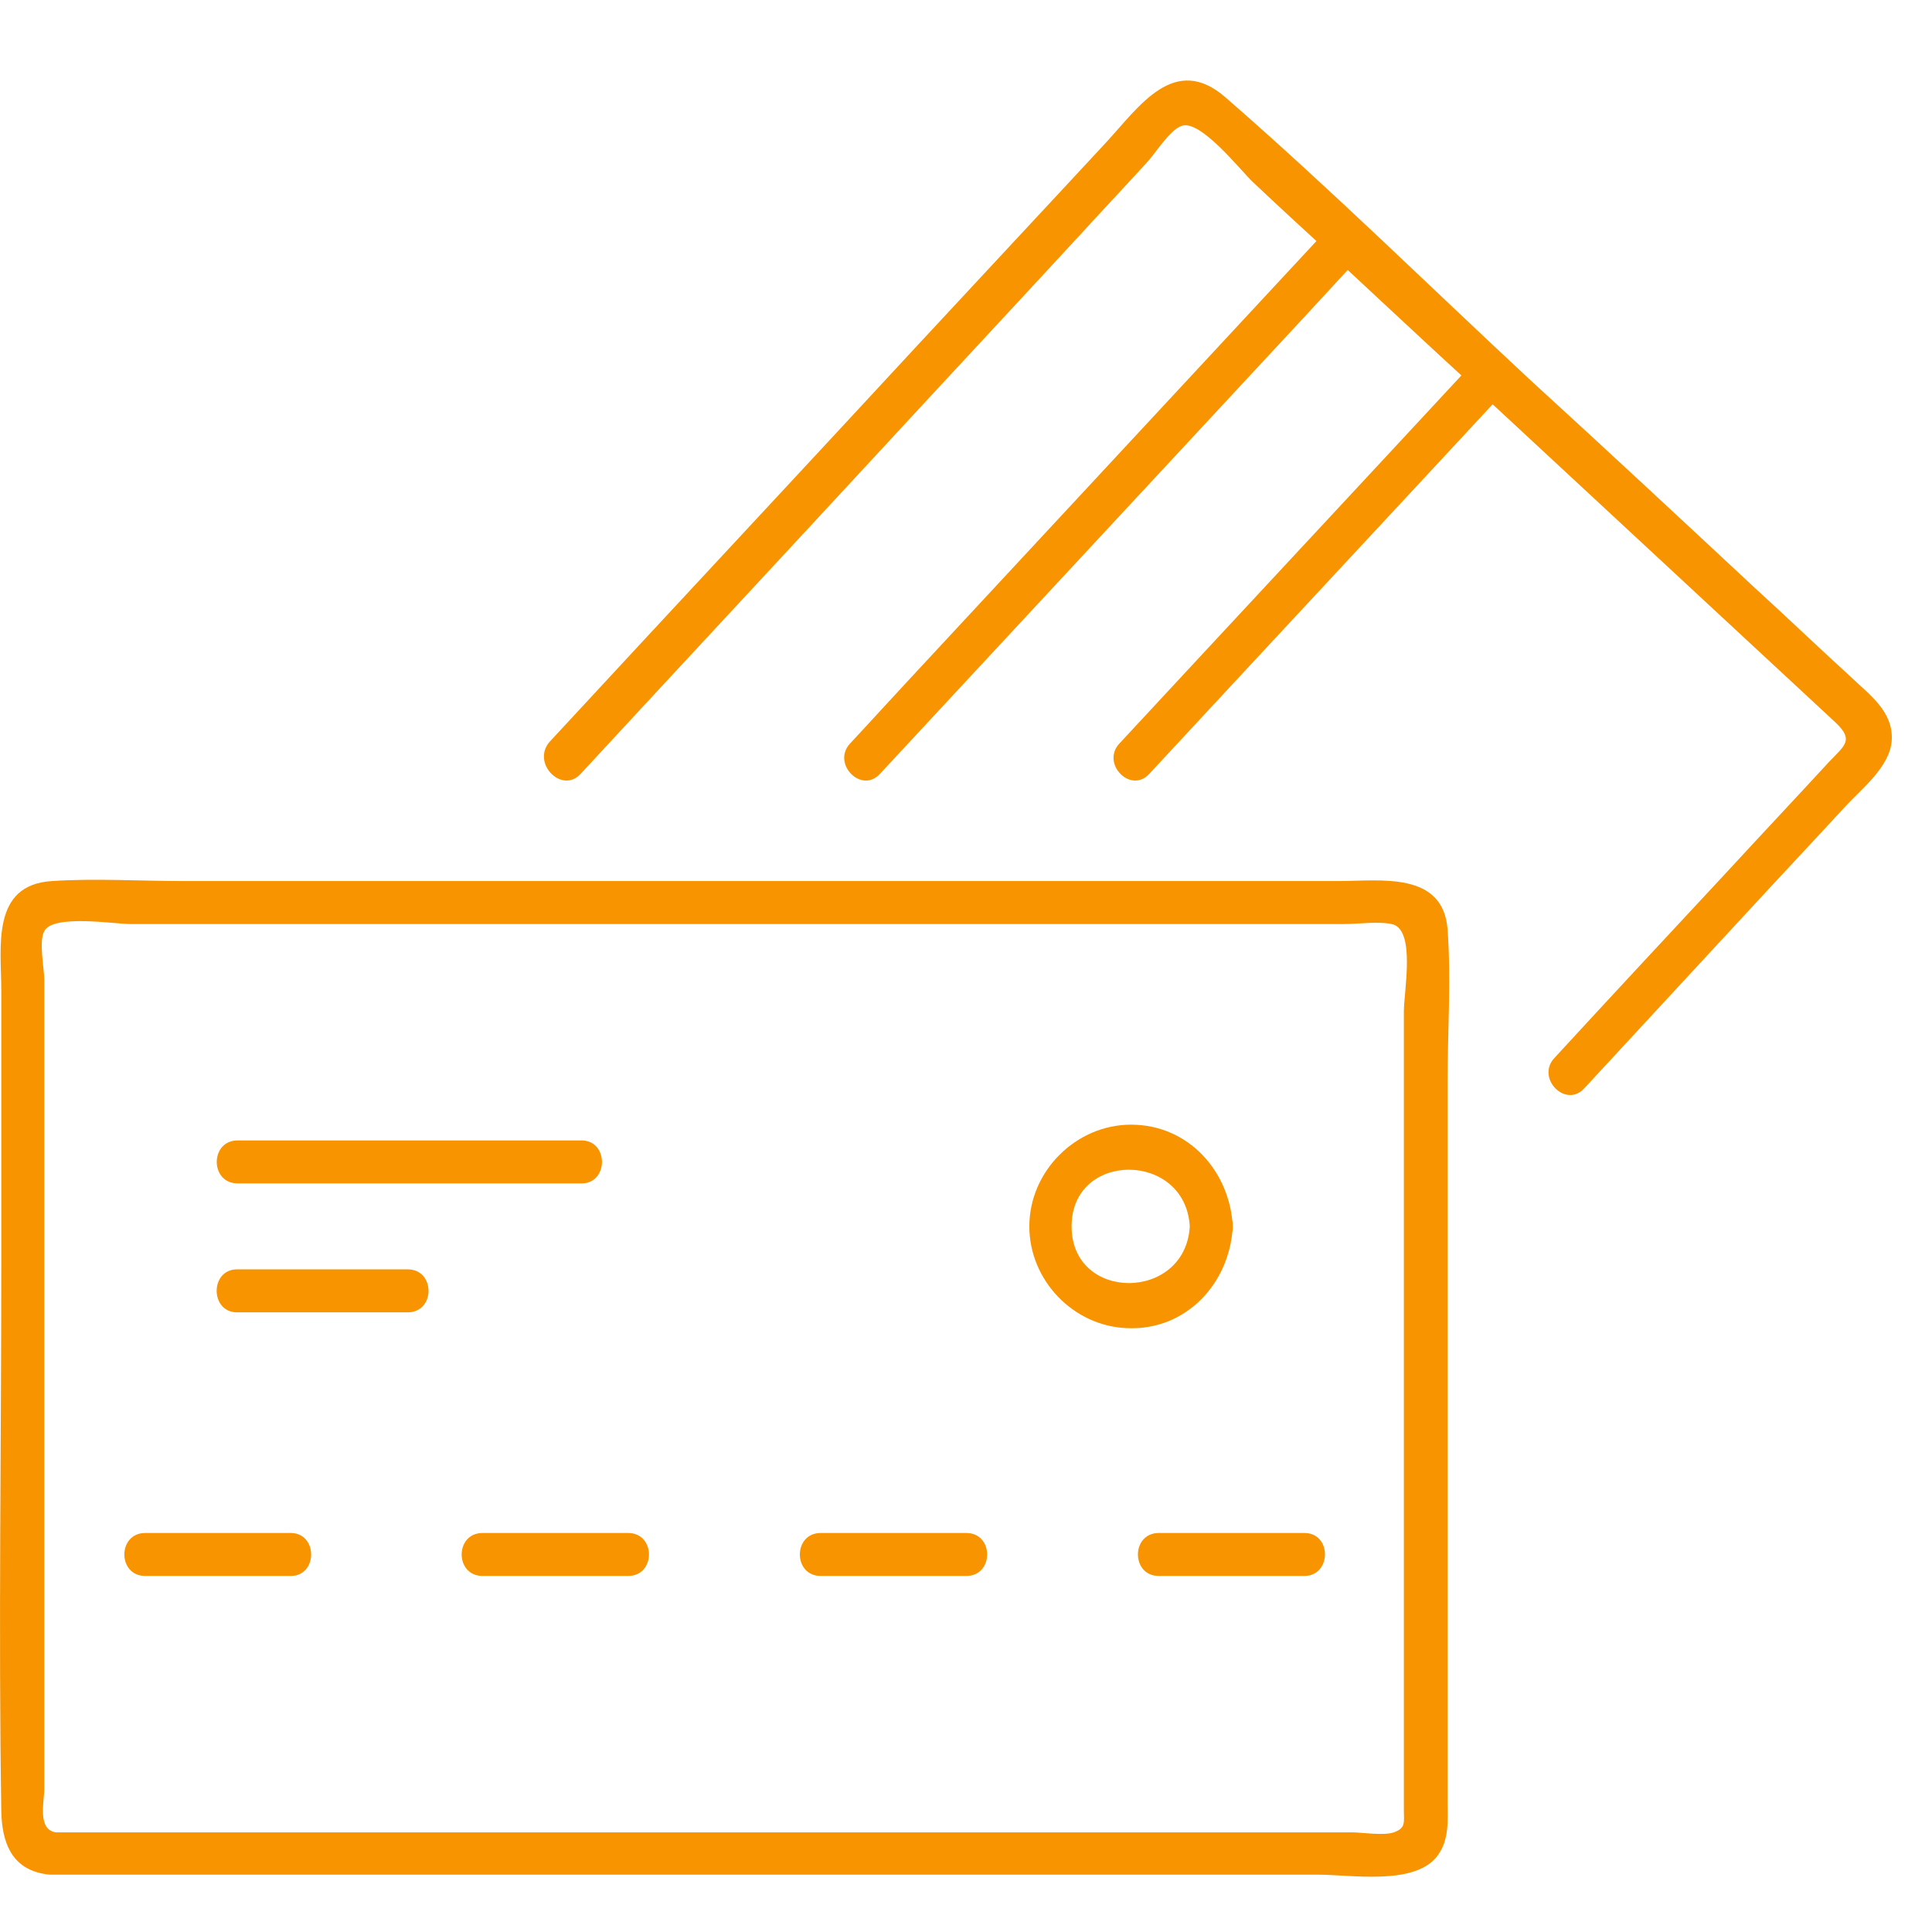 <svg fill="none" height="64" viewBox="0 0 64 64" width="64" xmlns="http://www.w3.org/2000/svg"><g fill="#f89400"><path d="m19.241 25.628c3.204-3.465 6.431-6.929 9.634-10.394 2.278-2.468 4.58-4.936 6.858-7.404.759-.831 1.519-1.637 2.278-2.468.261-.285.736-1.044 1.115-1.186.617-.261 1.97 1.471 2.373 1.851.854.807 1.732 1.614 2.587 2.397 1.614 1.495 3.227 3.014 4.865 4.509 3.963 3.678 7.902 7.332 11.865 11.011.593.57.308.736-.214 1.281-1.115 1.21-2.254 2.421-3.369 3.631-1.922 2.064-3.844 4.129-5.743 6.193-.617.664.38 1.685.997.997 1.756-1.898 3.512-3.797 5.268-5.695 1.115-1.21 2.254-2.421 3.37-3.631.546-.593 1.495-1.329 1.542-2.207.048-.949-.736-1.495-1.329-2.064-1.092-.997-2.159-2.017-3.251-3.014-2.444-2.278-4.888-4.556-7.356-6.81-3.37-3.132-6.668-6.383-10.133-9.397-1.685-1.471-2.848.285-3.939 1.471-2.088 2.254-4.176 4.485-6.265 6.739-4.058 4.39-8.139 8.756-12.197 13.146-.593.712.427 1.732 1.044 1.044z"/><path d="m44.105 7.451c-4.651 5.007-9.302 10.014-13.953 15.021-.664.712-1.329 1.448-1.993 2.159-.617.664.38 1.685.997.997 4.651-5.007 9.302-10.014 13.953-15.021.664-.712 1.329-1.447 1.993-2.159.617-.664-.38-1.685-.997-.997z"/><path d="m48.898 11.912c-3.939 4.248-7.878 8.471-11.817 12.719-.617.664.38 1.685.997.997 3.939-4.248 7.878-8.472 11.817-12.719.641-.664-.38-1.685-.997-.997z"/><path d="m1.656 62.101h34.005 8.021c1.068 0 3.109.356 3.892-.57.451-.546.38-1.234.38-1.875 0-1.044 0-2.064 0-3.109 0-3.393 0-6.787 0-10.18 0-3.512 0-7.048 0-10.56 0-1.661.119-3.346 0-5.007-.142-1.946-2.231-1.614-3.607-1.614-2.492 0-4.983 0-7.499 0-7.261 0-14.499 0-21.76 0-3.014 0-6.027 0-9.041 0-1.424 0-2.895-.095-4.319 0-2.041.119-1.685 2.207-1.685 3.631v9.065c0 6.051-.095 12.078 0 18.13.024.973.308 1.875 1.424 2.064.902.142 1.281-1.234.38-1.376-.617-.095-.38-1.02-.38-1.448 0-1.068 0-2.159 0-3.227 0-3.298 0-6.597 0-9.919 0-3.37 0-6.763 0-10.133 0-1.163 0-2.349 0-3.512 0-.38-.19-1.281 0-1.614.285-.57 2.326-.237 2.848-.237h7.617 20.953 8.732 2.919c.475 0 1.092-.095 1.566 0 .807.166.403 2.231.403 2.895v9.088 17.37c0 .403.071.593-.332.736-.356.119-1.02 0-1.4 0-2.207 0-4.39 0-6.597 0-11.912 0-23.825 0-35.761 0-.261 0-.546 0-.807 0-.854-.024-.854 1.4.047 1.4z"/><path d="m43.206 50.782c-1.614 0-3.204 0-4.817 0-.925 0-.925 1.424 0 1.424h4.817c.902 0 .925-1.424 0-1.424z"/><path d="m32.007 50.782c-1.614 0-3.204 0-4.817 0-.925 0-.925 1.424 0 1.424h4.817c.925 0 .925-1.424 0-1.424z"/><path d="m20.804 50.782c-1.614 0-3.204 0-4.817 0-.925 0-.925 1.424 0 1.424h4.817c.925 0 .925-1.424 0-1.424z"/><path d="m9.63 50.782c-1.614 0-3.203 0-4.817 0-.925 0-.925 1.424 0 1.424h4.817c.902 0 .902-1.424 0-1.424z"/><path d="m40.837 40.626c-.095-1.827-1.471-3.37-3.369-3.37-1.827 0-3.37 1.542-3.37 3.37 0 1.78 1.448 3.298 3.227 3.37 1.946.095 3.417-1.471 3.512-3.37.048-.925-1.376-.902-1.424 0-.142 2.492-3.915 2.515-3.915 0 0-2.515 3.773-2.492 3.915 0 .047.925 1.471.925 1.424 0z"/><path d="m7.854 43.473h5.648c.925 0 .925-1.424 0-1.424-1.875 0-3.749 0-5.648 0-.902 0-.902 1.424 0 1.424z"/><path d="m19.264 37.778c-3.797 0-7.593 0-11.39 0-.925 0-.925 1.424 0 1.424h11.39c.902 0 .902-1.424 0-1.424z"/></g></svg>